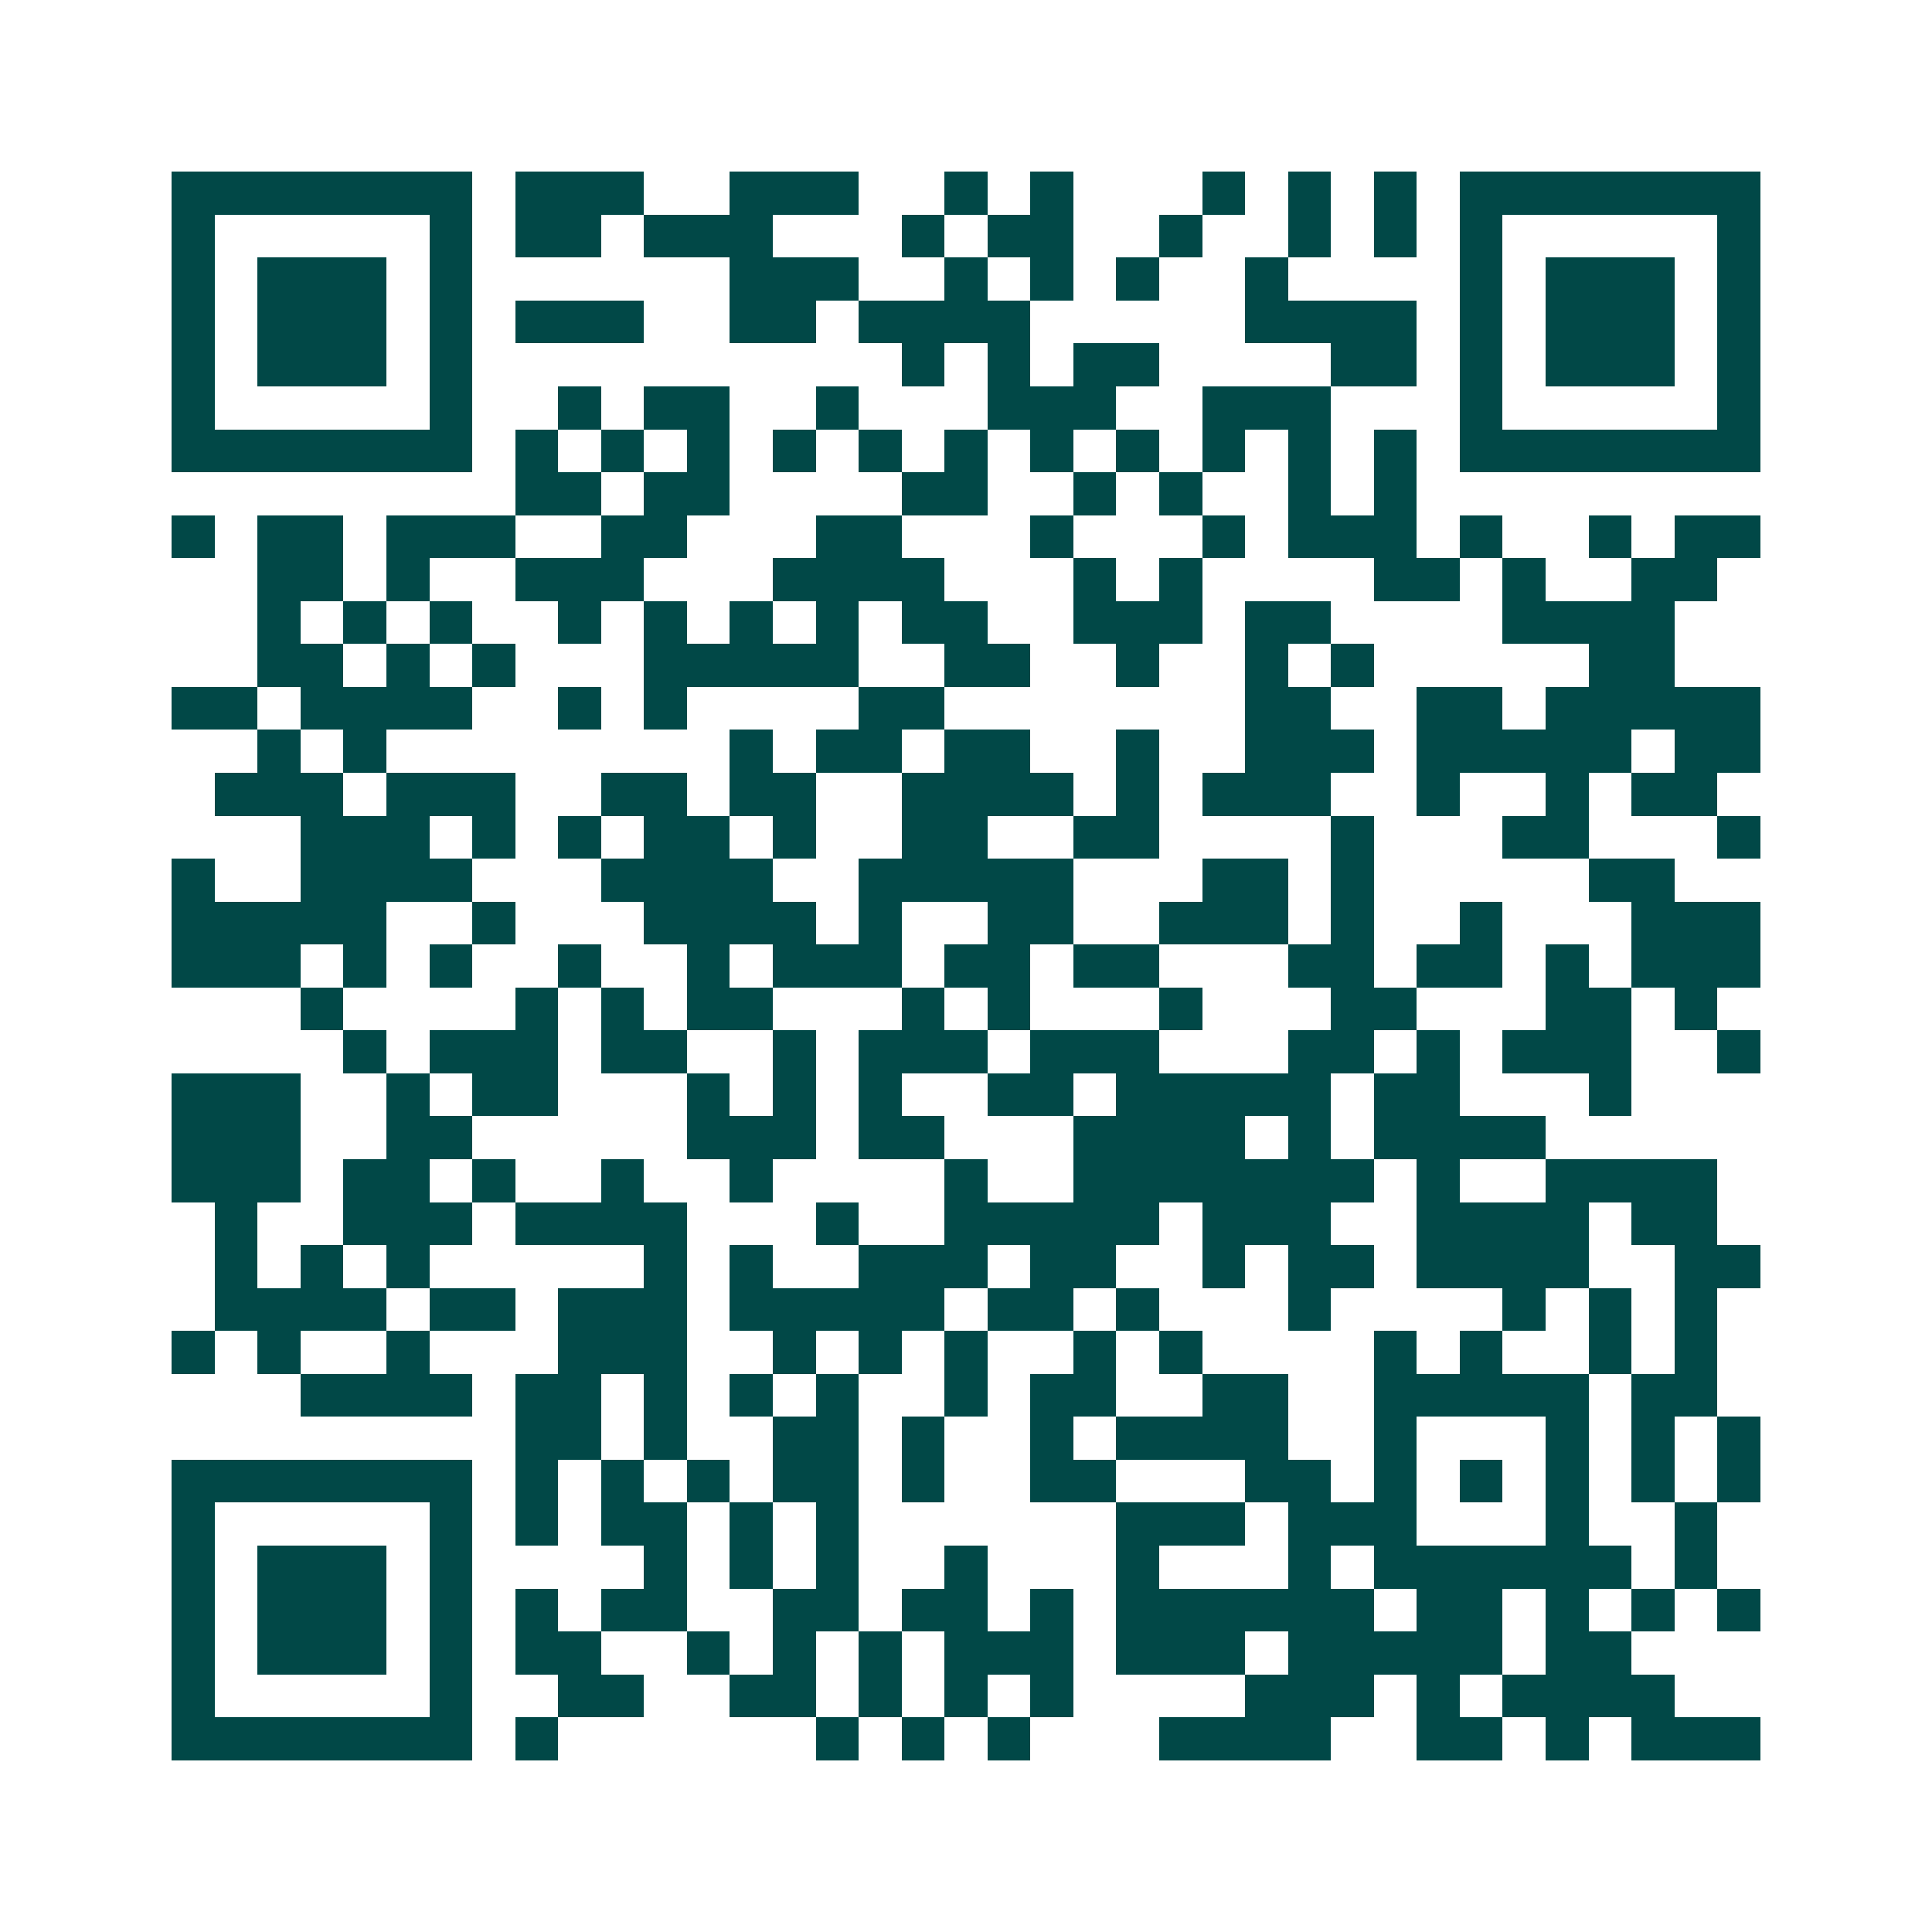 <svg xmlns="http://www.w3.org/2000/svg" width="200" height="200" viewBox="0 0 45 45" shape-rendering="crispEdges"><path fill="#ffffff" d="M0 0h45v45H0z"/><path stroke="#014847" d="M4 4.5h7m1 0h3m2 0h3m2 0h1m1 0h1m3 0h1m1 0h1m1 0h1m1 0h7M4 5.5h1m5 0h1m1 0h2m1 0h3m3 0h1m1 0h2m2 0h1m2 0h1m1 0h1m1 0h1m5 0h1M4 6.5h1m1 0h3m1 0h1m6 0h3m2 0h1m1 0h1m1 0h1m2 0h1m4 0h1m1 0h3m1 0h1M4 7.5h1m1 0h3m1 0h1m1 0h3m2 0h2m1 0h4m5 0h4m1 0h1m1 0h3m1 0h1M4 8.5h1m1 0h3m1 0h1m10 0h1m1 0h1m1 0h2m4 0h2m1 0h1m1 0h3m1 0h1M4 9.5h1m5 0h1m2 0h1m1 0h2m2 0h1m3 0h3m2 0h3m3 0h1m5 0h1M4 10.5h7m1 0h1m1 0h1m1 0h1m1 0h1m1 0h1m1 0h1m1 0h1m1 0h1m1 0h1m1 0h1m1 0h1m1 0h7M12 11.5h2m1 0h2m4 0h2m2 0h1m1 0h1m2 0h1m1 0h1M4 12.5h1m1 0h2m1 0h3m2 0h2m3 0h2m3 0h1m3 0h1m1 0h3m1 0h1m2 0h1m1 0h2M6 13.5h2m1 0h1m2 0h3m3 0h4m3 0h1m1 0h1m4 0h2m1 0h1m2 0h2M6 14.5h1m1 0h1m1 0h1m2 0h1m1 0h1m1 0h1m1 0h1m1 0h2m2 0h3m1 0h2m4 0h4M6 15.5h2m1 0h1m1 0h1m3 0h5m2 0h2m2 0h1m2 0h1m1 0h1m5 0h2M4 16.5h2m1 0h4m2 0h1m1 0h1m4 0h2m7 0h2m2 0h2m1 0h5M6 17.5h1m1 0h1m8 0h1m1 0h2m1 0h2m2 0h1m2 0h3m1 0h5m1 0h2M5 18.5h3m1 0h3m2 0h2m1 0h2m2 0h4m1 0h1m1 0h3m2 0h1m2 0h1m1 0h2M7 19.5h3m1 0h1m1 0h1m1 0h2m1 0h1m2 0h2m2 0h2m4 0h1m3 0h2m3 0h1M4 20.5h1m2 0h4m3 0h4m2 0h5m3 0h2m1 0h1m5 0h2M4 21.5h5m2 0h1m3 0h4m1 0h1m2 0h2m2 0h3m1 0h1m2 0h1m3 0h3M4 22.5h3m1 0h1m1 0h1m2 0h1m2 0h1m1 0h3m1 0h2m1 0h2m3 0h2m1 0h2m1 0h1m1 0h3M7 23.5h1m4 0h1m1 0h1m1 0h2m3 0h1m1 0h1m3 0h1m3 0h2m3 0h2m1 0h1M8 24.5h1m1 0h3m1 0h2m2 0h1m1 0h3m1 0h3m3 0h2m1 0h1m1 0h3m2 0h1M4 25.5h3m2 0h1m1 0h2m3 0h1m1 0h1m1 0h1m2 0h2m1 0h5m1 0h2m3 0h1M4 26.5h3m2 0h2m5 0h3m1 0h2m3 0h4m1 0h1m1 0h4M4 27.5h3m1 0h2m1 0h1m2 0h1m2 0h1m4 0h1m2 0h7m1 0h1m2 0h4M5 28.5h1m2 0h3m1 0h4m3 0h1m2 0h5m1 0h3m2 0h4m1 0h2M5 29.5h1m1 0h1m1 0h1m5 0h1m1 0h1m2 0h3m1 0h2m2 0h1m1 0h2m1 0h4m2 0h2M5 30.5h4m1 0h2m1 0h3m1 0h5m1 0h2m1 0h1m3 0h1m4 0h1m1 0h1m1 0h1M4 31.5h1m1 0h1m2 0h1m3 0h3m2 0h1m1 0h1m1 0h1m2 0h1m1 0h1m4 0h1m1 0h1m2 0h1m1 0h1M7 32.5h4m1 0h2m1 0h1m1 0h1m1 0h1m2 0h1m1 0h2m2 0h2m2 0h5m1 0h2M12 33.5h2m1 0h1m2 0h2m1 0h1m2 0h1m1 0h4m2 0h1m3 0h1m1 0h1m1 0h1M4 34.5h7m1 0h1m1 0h1m1 0h1m1 0h2m1 0h1m2 0h2m3 0h2m1 0h1m1 0h1m1 0h1m1 0h1m1 0h1M4 35.5h1m5 0h1m1 0h1m1 0h2m1 0h1m1 0h1m6 0h3m1 0h3m3 0h1m2 0h1M4 36.5h1m1 0h3m1 0h1m4 0h1m1 0h1m1 0h1m2 0h1m3 0h1m3 0h1m1 0h6m1 0h1M4 37.5h1m1 0h3m1 0h1m1 0h1m1 0h2m2 0h2m1 0h2m1 0h1m1 0h6m1 0h2m1 0h1m1 0h1m1 0h1M4 38.5h1m1 0h3m1 0h1m1 0h2m2 0h1m1 0h1m1 0h1m1 0h3m1 0h3m1 0h5m1 0h2M4 39.5h1m5 0h1m2 0h2m2 0h2m1 0h1m1 0h1m1 0h1m4 0h3m1 0h1m1 0h4M4 40.5h7m1 0h1m6 0h1m1 0h1m1 0h1m3 0h4m2 0h2m1 0h1m1 0h3"/></svg>

